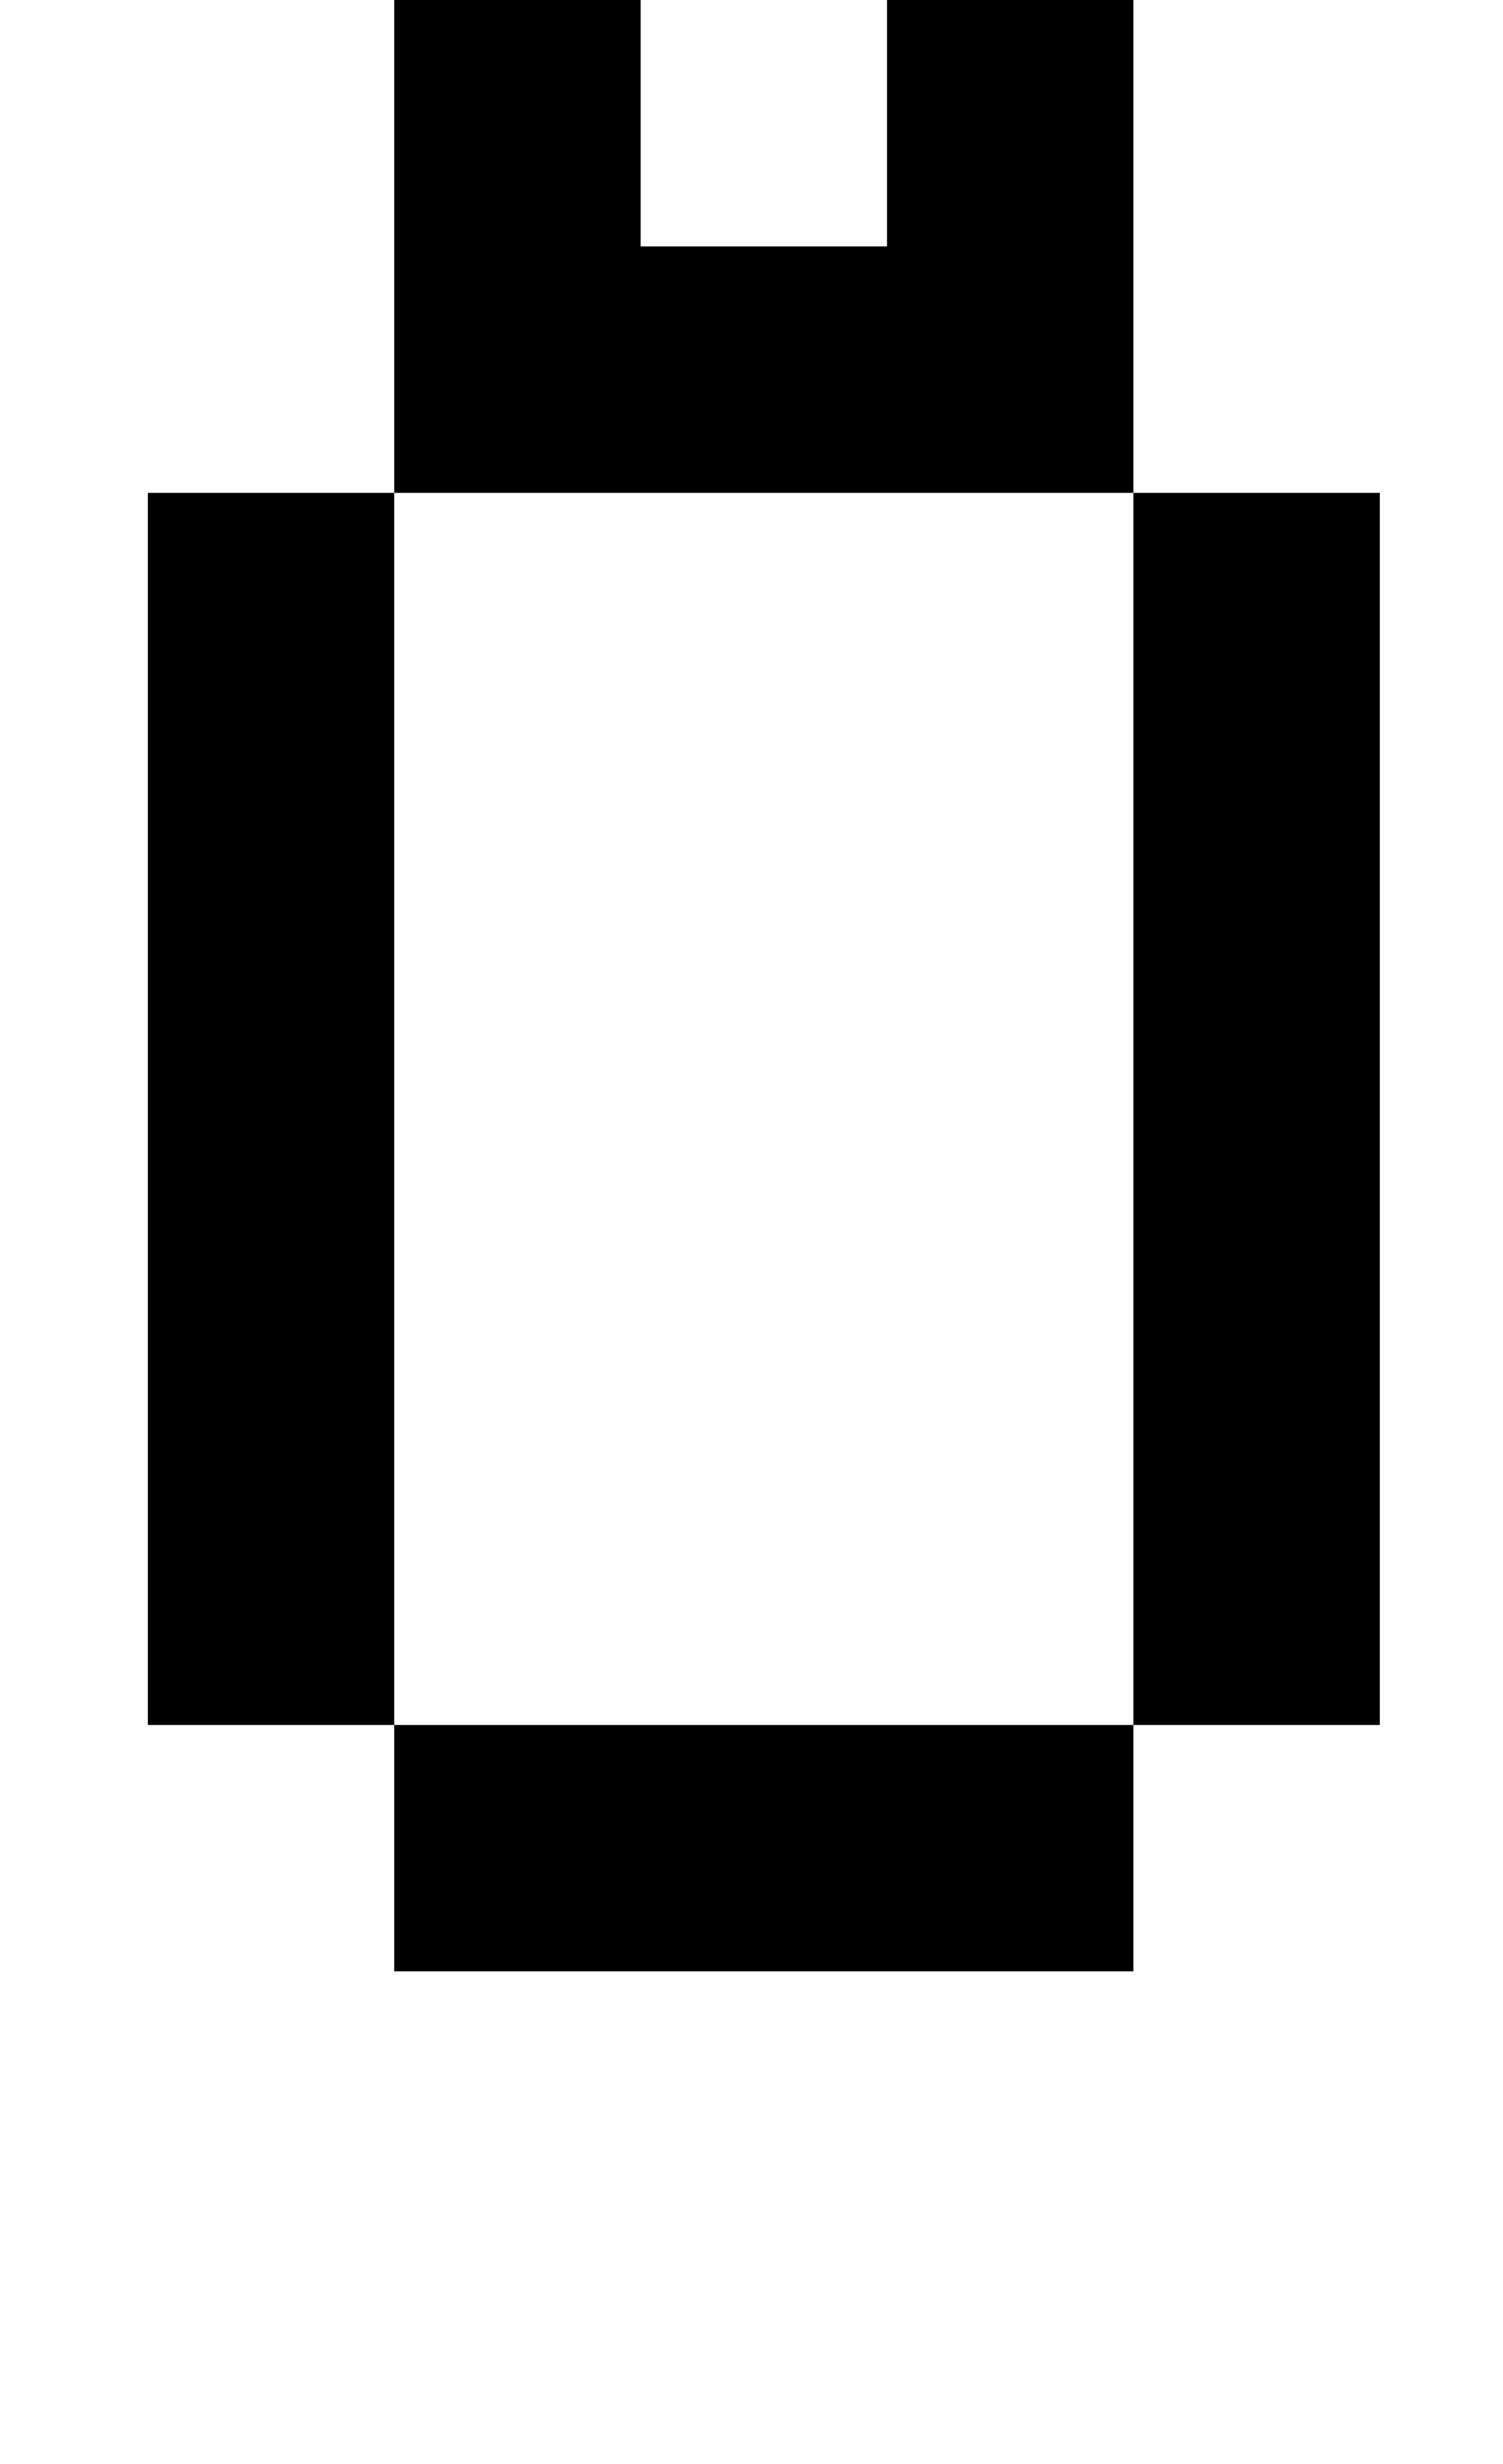 <?xml version="1.0" standalone="no"?>
<!DOCTYPE svg PUBLIC "-//W3C//DTD SVG 1.1//EN" "http://www.w3.org/Graphics/SVG/1.1/DTD/svg11.dtd" >
<svg xmlns="http://www.w3.org/2000/svg" xmlns:xlink="http://www.w3.org/1999/xlink" version="1.1" viewBox="-10 0 610 1000">
   <path fill="currentColor"
d="M450 700v-500h-300v-200h100v100h100v-100h-100v-100h100v100h100v200h100v500h-100zM150 800v-100h-100v-500h100v500h300v100h-300z" />
</svg>
